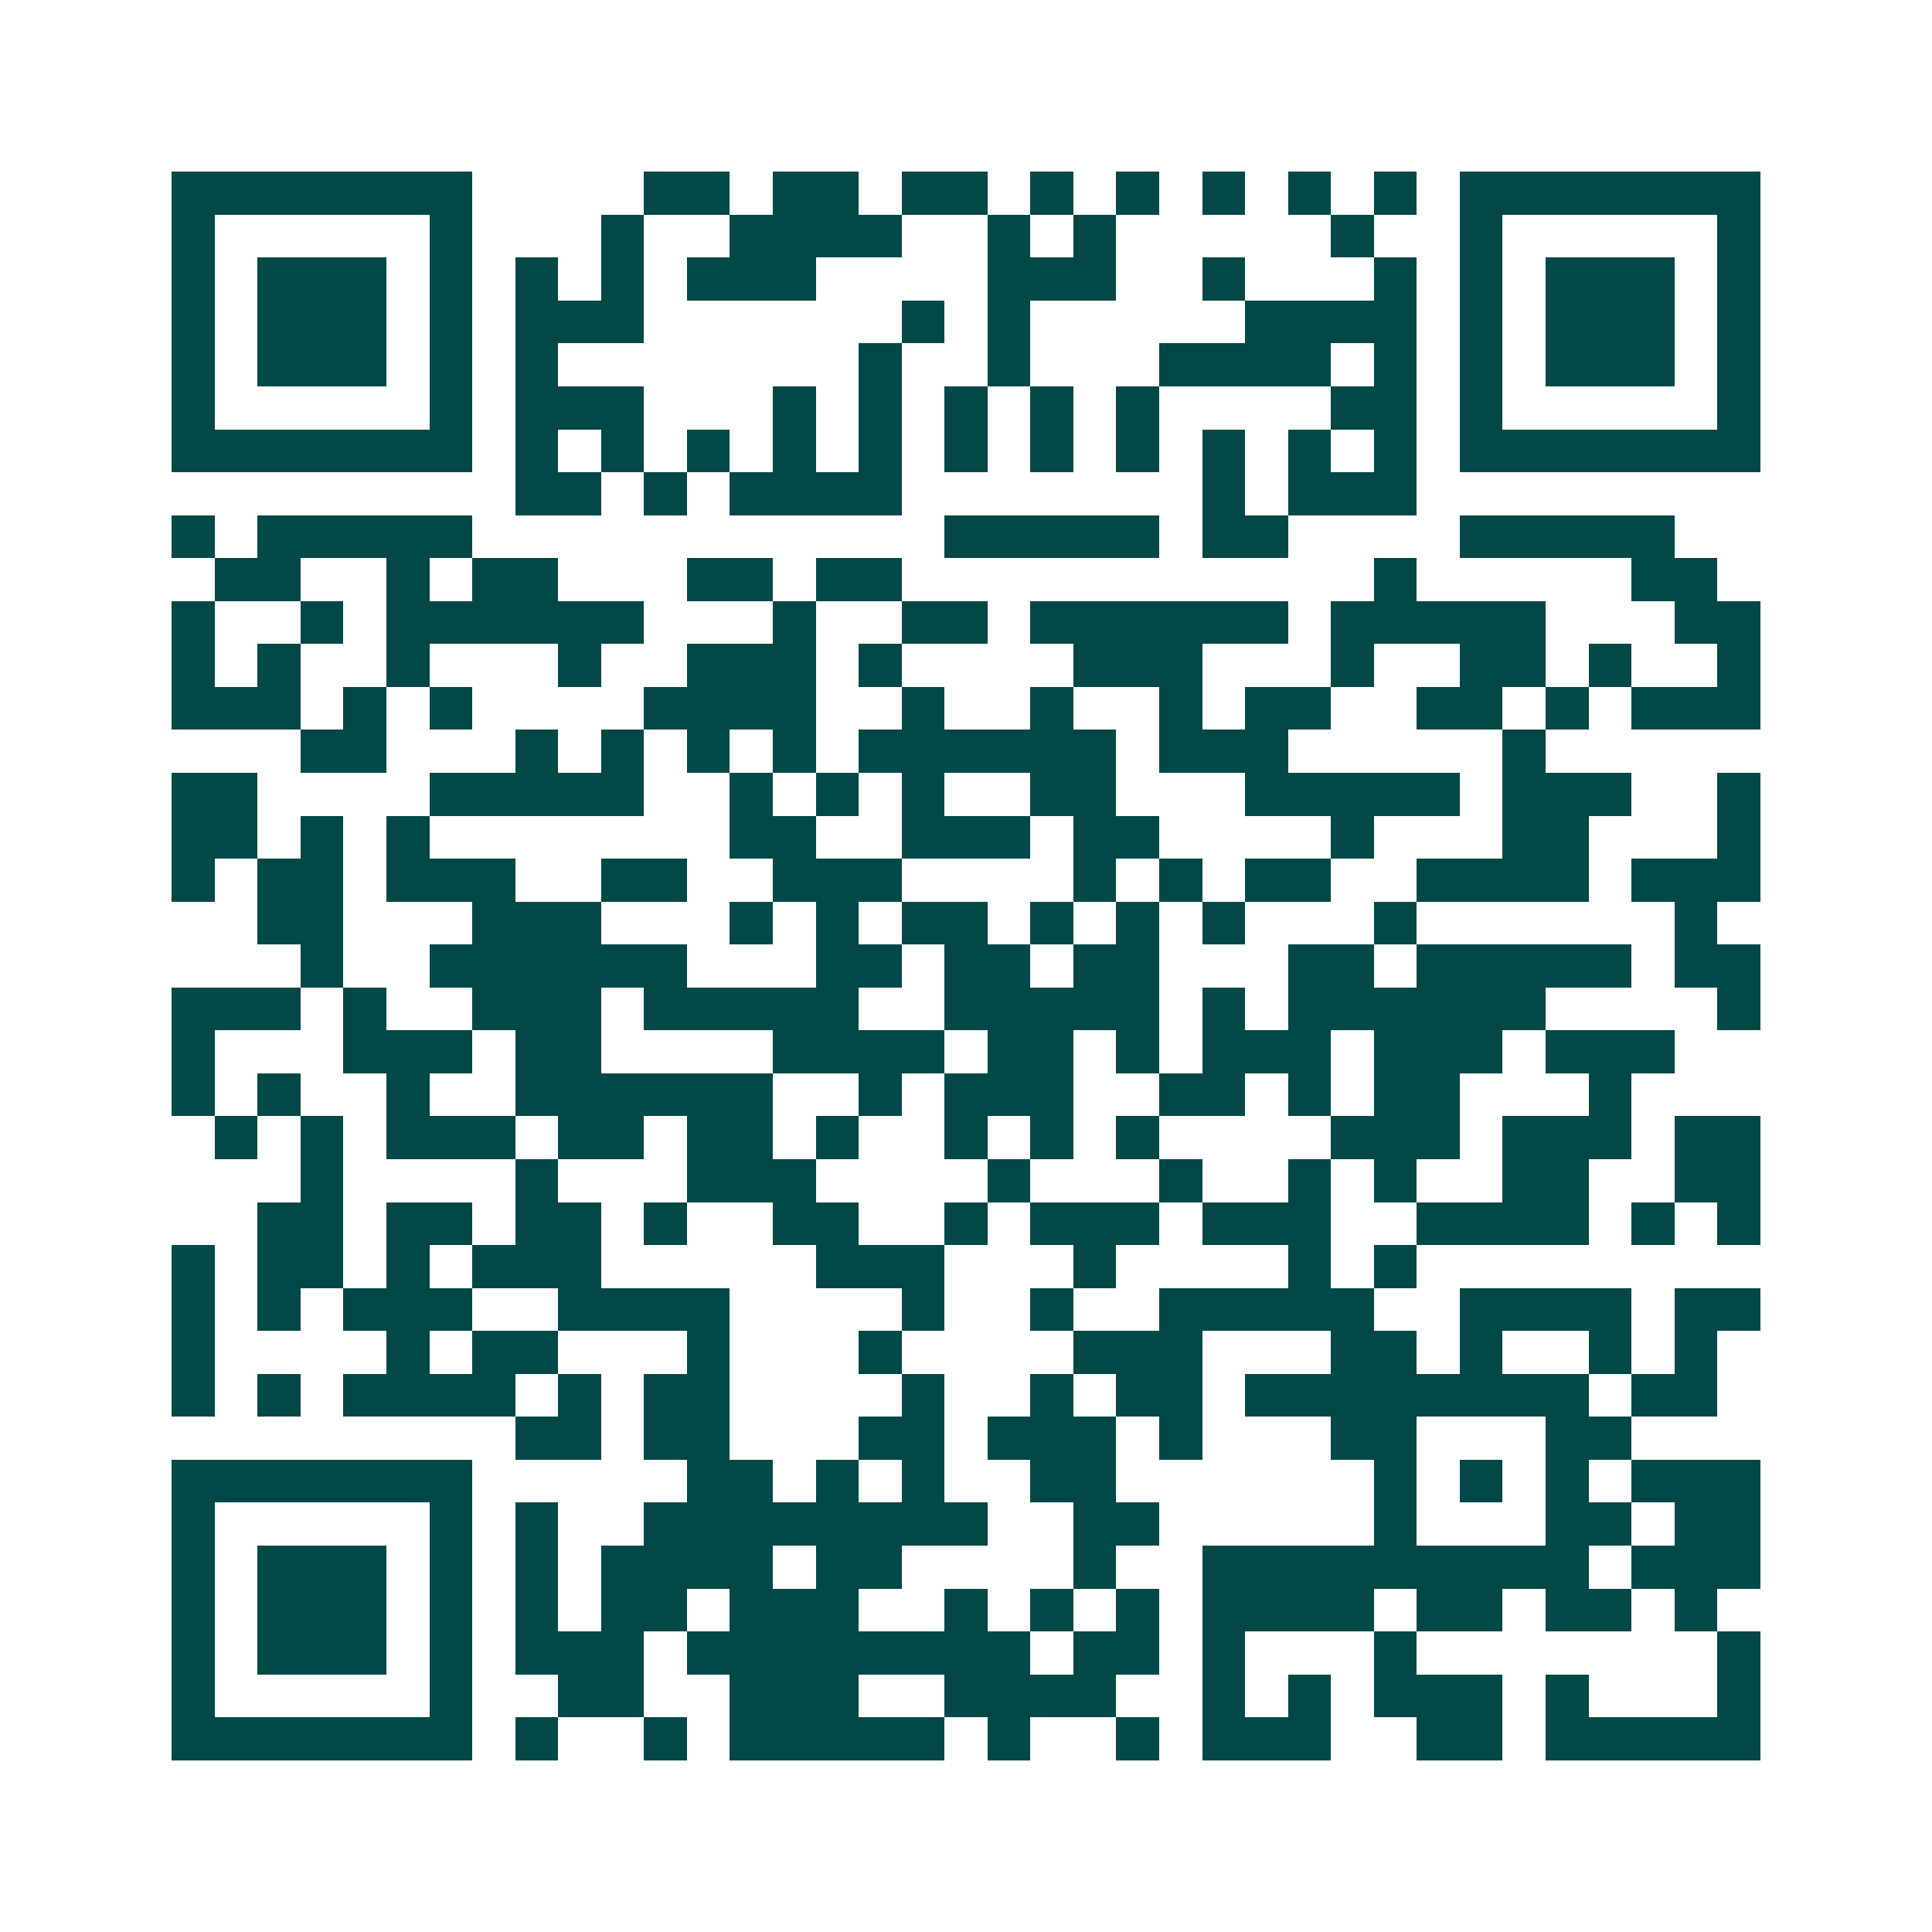 <svg xmlns="http://www.w3.org/2000/svg" width="200" height="200" viewBox="0 0 45 45" shape-rendering="crispEdges"><path fill="#ffffff" d="M0 0h45v45H0z"/><path stroke="#014847" d="M4 4.5h7m4 0h2m1 0h2m1 0h2m1 0h1m1 0h1m1 0h1m1 0h1m1 0h1m1 0h7M4 5.5h1m5 0h1m3 0h1m2 0h4m2 0h1m1 0h1m5 0h1m2 0h1m5 0h1M4 6.5h1m1 0h3m1 0h1m1 0h1m1 0h1m1 0h3m4 0h3m2 0h1m3 0h1m1 0h1m1 0h3m1 0h1M4 7.5h1m1 0h3m1 0h1m1 0h3m6 0h1m1 0h1m5 0h4m1 0h1m1 0h3m1 0h1M4 8.5h1m1 0h3m1 0h1m1 0h1m7 0h1m2 0h1m3 0h4m1 0h1m1 0h1m1 0h3m1 0h1M4 9.5h1m5 0h1m1 0h3m3 0h1m1 0h1m1 0h1m1 0h1m1 0h1m4 0h2m1 0h1m5 0h1M4 10.5h7m1 0h1m1 0h1m1 0h1m1 0h1m1 0h1m1 0h1m1 0h1m1 0h1m1 0h1m1 0h1m1 0h1m1 0h7M12 11.5h2m1 0h1m1 0h4m7 0h1m1 0h3M4 12.5h1m1 0h5m11 0h5m1 0h2m4 0h5M5 13.5h2m2 0h1m1 0h2m3 0h2m1 0h2m11 0h1m5 0h2M4 14.5h1m2 0h1m1 0h6m3 0h1m2 0h2m1 0h6m1 0h5m3 0h2M4 15.5h1m1 0h1m2 0h1m3 0h1m2 0h3m1 0h1m4 0h3m3 0h1m2 0h2m1 0h1m2 0h1M4 16.5h3m1 0h1m1 0h1m4 0h4m2 0h1m2 0h1m2 0h1m1 0h2m2 0h2m1 0h1m1 0h3M7 17.5h2m3 0h1m1 0h1m1 0h1m1 0h1m1 0h6m1 0h3m5 0h1M4 18.5h2m4 0h5m2 0h1m1 0h1m1 0h1m2 0h2m3 0h5m1 0h3m2 0h1M4 19.5h2m1 0h1m1 0h1m7 0h2m2 0h3m1 0h2m4 0h1m3 0h2m3 0h1M4 20.5h1m1 0h2m1 0h3m2 0h2m2 0h3m4 0h1m1 0h1m1 0h2m2 0h4m1 0h3M6 21.5h2m3 0h3m3 0h1m1 0h1m1 0h2m1 0h1m1 0h1m1 0h1m3 0h1m6 0h1M7 22.5h1m2 0h6m3 0h2m1 0h2m1 0h2m3 0h2m1 0h5m1 0h2M4 23.5h3m1 0h1m2 0h3m1 0h5m2 0h5m1 0h1m1 0h6m4 0h1M4 24.5h1m3 0h3m1 0h2m4 0h4m1 0h2m1 0h1m1 0h3m1 0h3m1 0h3M4 25.5h1m1 0h1m2 0h1m2 0h6m2 0h1m1 0h3m2 0h2m1 0h1m1 0h2m3 0h1M5 26.5h1m1 0h1m1 0h3m1 0h2m1 0h2m1 0h1m2 0h1m1 0h1m1 0h1m4 0h3m1 0h3m1 0h2M7 27.5h1m4 0h1m3 0h3m4 0h1m3 0h1m2 0h1m1 0h1m2 0h2m2 0h2M6 28.5h2m1 0h2m1 0h2m1 0h1m2 0h2m2 0h1m1 0h3m1 0h3m2 0h4m1 0h1m1 0h1M4 29.5h1m1 0h2m1 0h1m1 0h3m5 0h3m3 0h1m4 0h1m1 0h1M4 30.5h1m1 0h1m1 0h3m2 0h4m4 0h1m2 0h1m2 0h5m2 0h4m1 0h2M4 31.5h1m4 0h1m1 0h2m3 0h1m3 0h1m4 0h3m3 0h2m1 0h1m2 0h1m1 0h1M4 32.5h1m1 0h1m1 0h4m1 0h1m1 0h2m4 0h1m2 0h1m1 0h2m1 0h8m1 0h2M12 33.5h2m1 0h2m3 0h2m1 0h3m1 0h1m3 0h2m3 0h2M4 34.5h7m5 0h2m1 0h1m1 0h1m2 0h2m6 0h1m1 0h1m1 0h1m1 0h3M4 35.5h1m5 0h1m1 0h1m2 0h8m2 0h2m5 0h1m3 0h2m1 0h2M4 36.5h1m1 0h3m1 0h1m1 0h1m1 0h4m1 0h2m4 0h1m2 0h9m1 0h3M4 37.5h1m1 0h3m1 0h1m1 0h1m1 0h2m1 0h3m2 0h1m1 0h1m1 0h1m1 0h4m1 0h2m1 0h2m1 0h1M4 38.5h1m1 0h3m1 0h1m1 0h3m1 0h8m1 0h2m1 0h1m3 0h1m7 0h1M4 39.5h1m5 0h1m2 0h2m2 0h3m2 0h4m2 0h1m1 0h1m1 0h3m1 0h1m3 0h1M4 40.5h7m1 0h1m2 0h1m1 0h5m1 0h1m2 0h1m1 0h3m2 0h2m1 0h5"/></svg>
